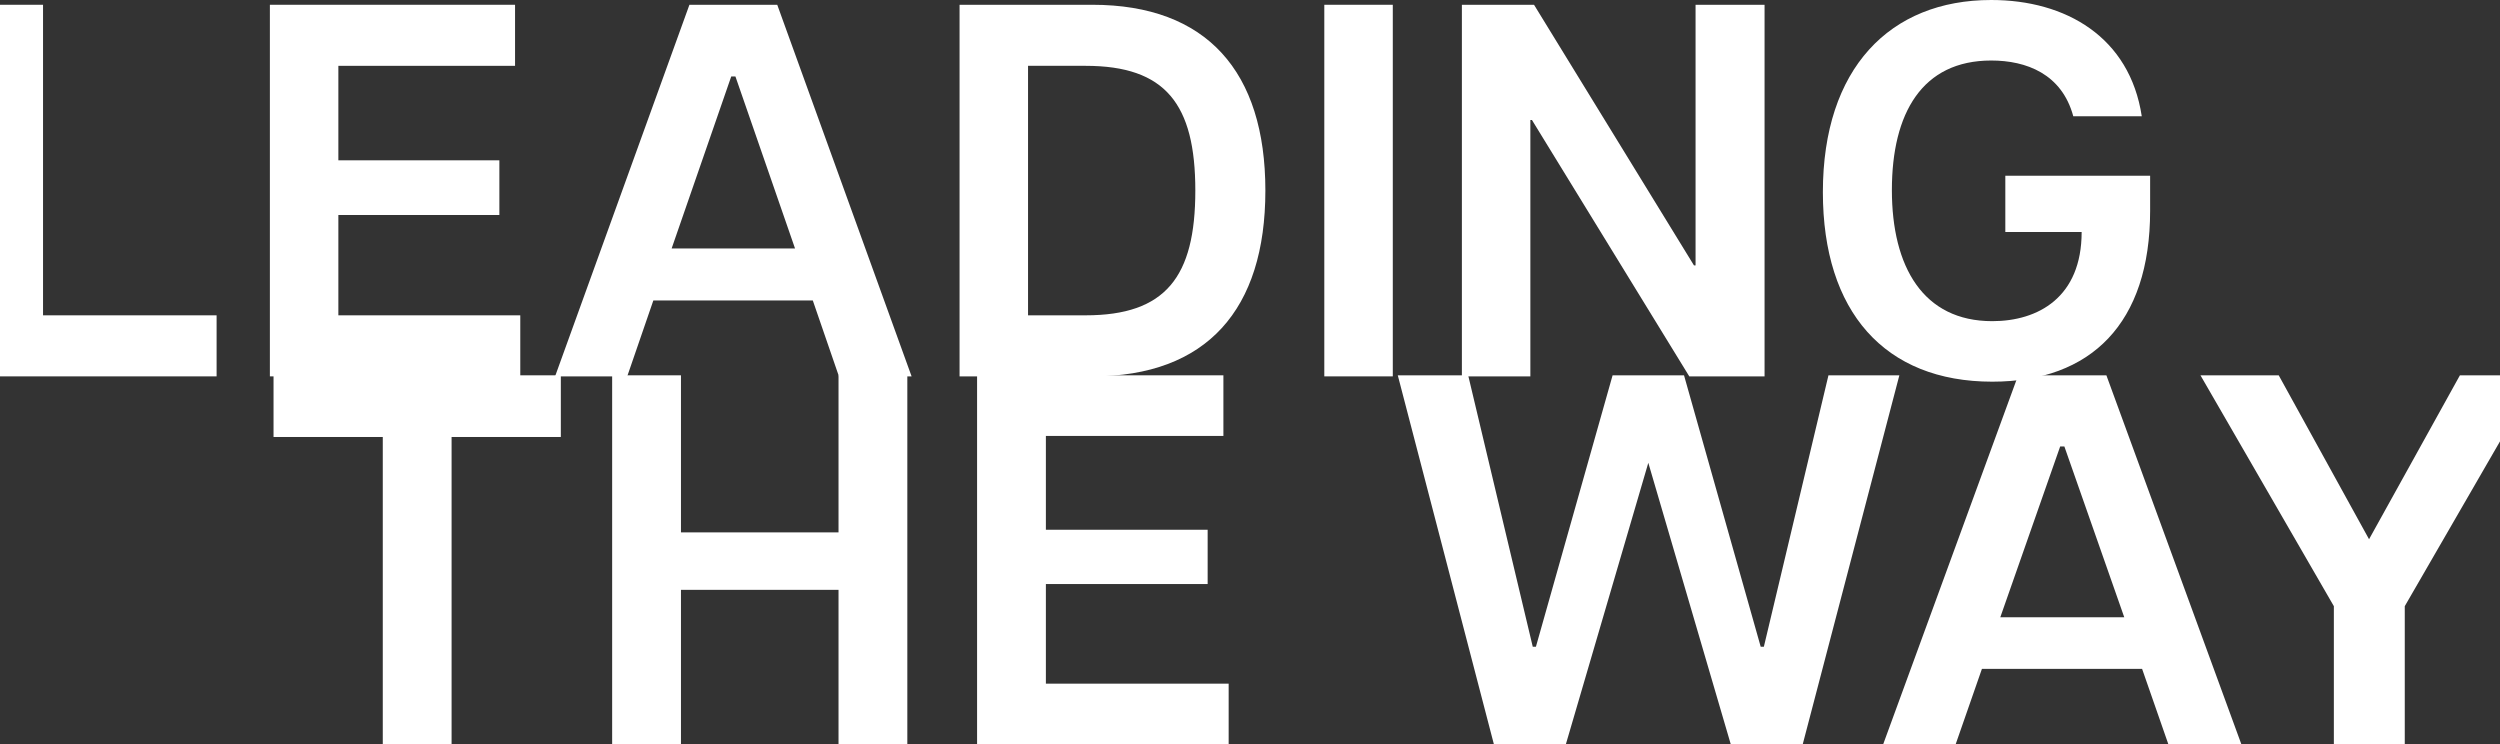 <?xml version="1.0" encoding="UTF-8"?>
<svg xmlns="http://www.w3.org/2000/svg" width="393" height="117" viewBox="0 0 393 117" fill="none">
  <rect x="0" y="0" width="393" height="117" fill="#333333" stroke="none"/>
  <path d="M-4 59.166V0.751H6.765V49.569H34.049V59.166H-4Z" fill="white"></path>
  <path d="M42.425 59.166V0.751H80.966V10.348H53.19V25.202H78.501V33.797H53.19V49.569H81.788V59.166H42.425Z" fill="white"></path>
  <path d="M87.257 59.166L108.377 0.751H122.183L143.303 59.166H131.88L127.771 47.232H102.706L98.597 59.166H87.257ZM105.583 39.054H124.977L115.608 12.017H114.951L105.583 39.054Z" fill="white"></path>
  <path d="M150.843 59.166V0.751H171.716C189.713 0.751 198.917 11.266 198.917 29.958C198.917 48.651 189.713 59.166 171.716 59.166H150.843ZM170.648 49.569C183.221 49.569 187.905 43.56 187.905 29.958C187.905 16.356 183.221 10.348 170.648 10.348H161.608V49.569H170.648Z" fill="white"></path>
  <path d="M208.181 59.166V0.751H218.947V59.166H208.181Z" fill="white"></path>
  <path d="M229.808 59.166V0.751H241.149L266.295 41.725H266.542V0.751H277.389V59.166H265.556L240.82 18.86H240.573V59.166H229.808Z" fill="white"></path>
  <path d="M313.182 60C296.253 60 286.556 48.985 286.556 30.209C286.556 10.765 297.075 0 313.018 0C324.769 0 334.795 5.841 336.685 18.275H325.92C324.112 11.599 318.524 9.513 313.018 9.513C302.17 9.513 297.404 17.775 297.404 29.875C297.404 41.975 302.334 50.487 313.182 50.487C320.414 50.487 327.235 46.732 327.235 36.467H315.237V27.622H338V33.129C338 50.821 328.714 60 313.182 60Z" fill="white"></path>
  <path d="M60.173 117V68.694H43V59H88.162V68.694H70.989V117H60.173Z" fill="white"></path>
  <path d="M131.816 117V92.723H107.047V117H96.231V59H107.047V83.691H131.816V59H142.632V117H131.816Z" fill="white"></path>
  <path d="M153.597 117V59H192.319V68.529H164.412V83.277H189.842V91.811H164.412V107.471H193.144V117H153.597Z" fill="white"></path>
  <path d="M234.84 117L219.731 59H230.795L240.95 101.671H241.445L253.5 59H264.728L276.783 101.671H277.278L287.433 59H298.579L283.388 117H272.077L259.114 72.754L246.152 117H234.84Z" fill="white"></path>
  <path d="M296.035 117L317.254 59H331.124L352.343 117H340.867L336.739 105.151H311.557L307.429 117H296.035ZM314.447 97.031H333.932L324.519 70.186H323.859L314.447 97.031Z" fill="white"></path>
  <path d="M366.883 117V95.291L345.912 59H358.214L372.415 84.769L386.698 59H399L378.029 95.291V117H366.883Z" fill="white"></path>
</svg>
